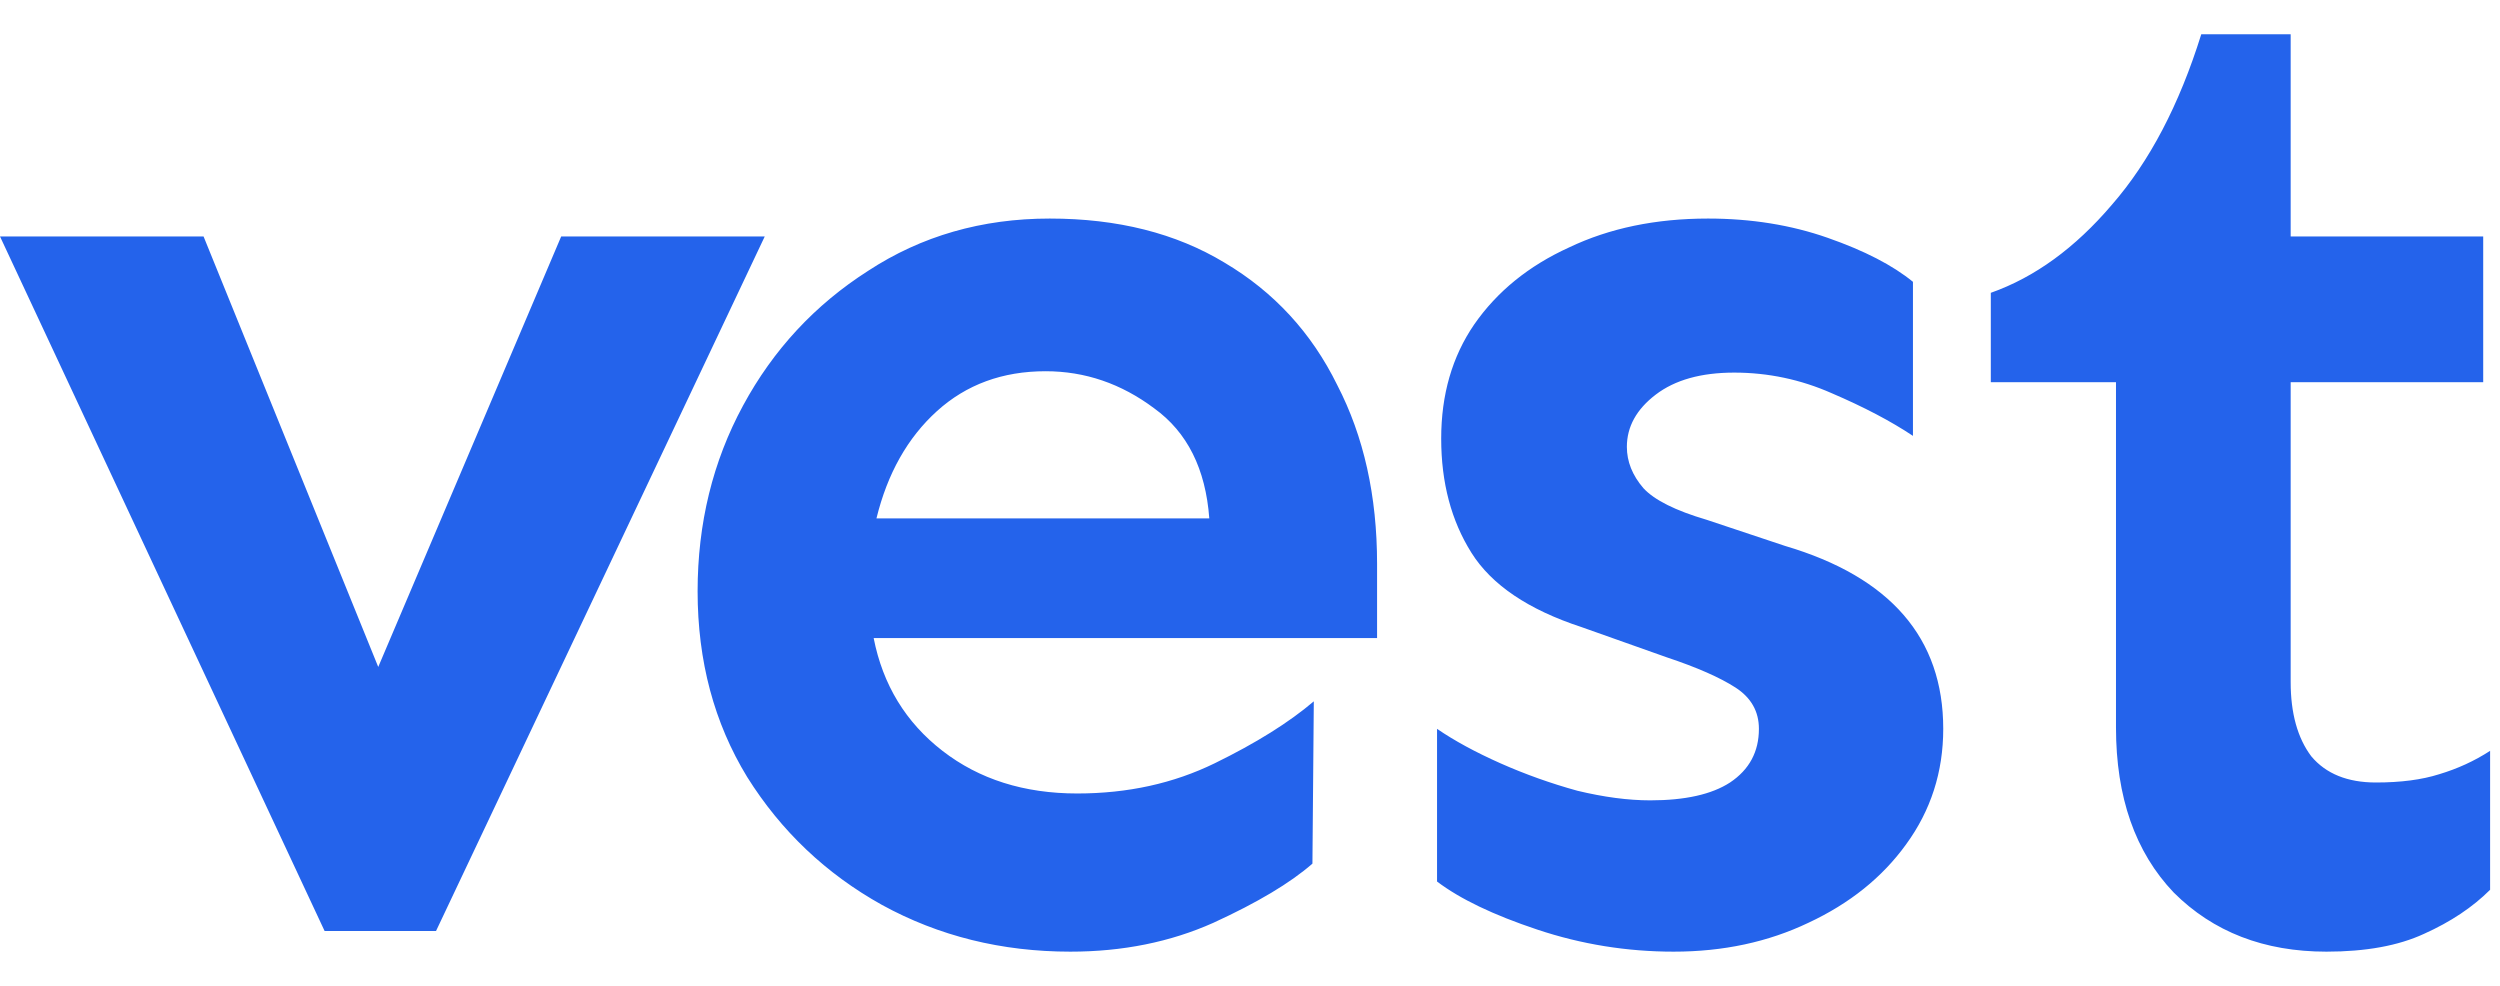 <svg width="71" height="28" viewBox="0 0 71 28" fill="none" xmlns="http://www.w3.org/2000/svg">
<path d="M21.719 6.715L12.383 26.441H9.219L0 6.715H5.781L10.742 18.941L15.938 6.715H21.719ZM29.812 6.207C31.74 6.207 33.393 6.624 34.773 7.457C36.18 8.29 37.247 9.449 37.977 10.934C38.732 12.392 39.109 14.085 39.109 16.012V18.121H24.812C25.073 19.449 25.724 20.517 26.766 21.324C27.807 22.131 29.083 22.535 30.594 22.535C32.026 22.535 33.328 22.249 34.5 21.676C35.672 21.103 36.609 20.517 37.312 19.918L37.273 24.527C36.648 25.074 35.711 25.634 34.461 26.207C33.237 26.754 31.883 27.027 30.398 27.027C28.445 27.027 26.662 26.585 25.047 25.699C23.458 24.814 22.182 23.603 21.219 22.066C20.281 20.53 19.812 18.772 19.812 16.793C19.812 14.866 20.242 13.108 21.102 11.52C21.961 9.931 23.146 8.655 24.656 7.691C26.167 6.702 27.885 6.207 29.812 6.207ZM29.695 10.543C28.471 10.543 27.443 10.921 26.609 11.676C25.776 12.431 25.203 13.447 24.891 14.723H34.344C34.24 13.316 33.719 12.275 32.781 11.598C31.844 10.895 30.815 10.543 29.695 10.543ZM48.508 6.207C49.732 6.207 50.865 6.389 51.906 6.754C52.948 7.118 53.755 7.535 54.328 8.004V12.379C53.703 11.962 52.935 11.559 52.023 11.168C51.138 10.777 50.214 10.582 49.25 10.582C48.312 10.582 47.57 10.79 47.023 11.207C46.477 11.624 46.203 12.118 46.203 12.691C46.203 13.108 46.359 13.499 46.672 13.863C46.984 14.202 47.583 14.501 48.469 14.762L50.695 15.504C53.69 16.389 55.188 18.121 55.188 20.699C55.188 21.923 54.836 23.017 54.133 23.98C53.456 24.918 52.531 25.66 51.359 26.207C50.214 26.754 48.938 27.027 47.531 27.027C46.203 27.027 44.914 26.819 43.664 26.402C42.414 25.986 41.464 25.53 40.812 25.035V20.699C41.307 21.038 41.906 21.363 42.609 21.676C43.312 21.988 44.042 22.249 44.797 22.457C45.552 22.639 46.242 22.73 46.867 22.73C47.857 22.73 48.612 22.561 49.133 22.223C49.68 21.858 49.953 21.35 49.953 20.699C49.953 20.204 49.732 19.814 49.289 19.527C48.846 19.241 48.195 18.954 47.336 18.668L44.914 17.809C43.404 17.314 42.362 16.611 41.789 15.699C41.216 14.788 40.93 13.707 40.93 12.457C40.93 11.207 41.242 10.126 41.867 9.215C42.518 8.277 43.417 7.548 44.562 7.027C45.708 6.48 47.023 6.207 48.508 6.207ZM65.055 0.973V6.715H70.523V10.855H65.055V19.371C65.055 20.256 65.25 20.96 65.641 21.48C66.057 21.975 66.669 22.223 67.477 22.223C68.18 22.223 68.779 22.145 69.273 21.988C69.794 21.832 70.276 21.611 70.719 21.324V25.27C70.224 25.764 69.599 26.181 68.844 26.52C68.115 26.858 67.19 27.027 66.07 27.027C64.299 27.027 62.854 26.467 61.734 25.348C60.641 24.202 60.094 22.639 60.094 20.66V10.855H56.539V8.316C57.789 7.874 58.935 7.04 59.977 5.816C61.044 4.592 61.891 2.978 62.516 0.973H65.055Z" fill="#2463EB"/>
</svg>
